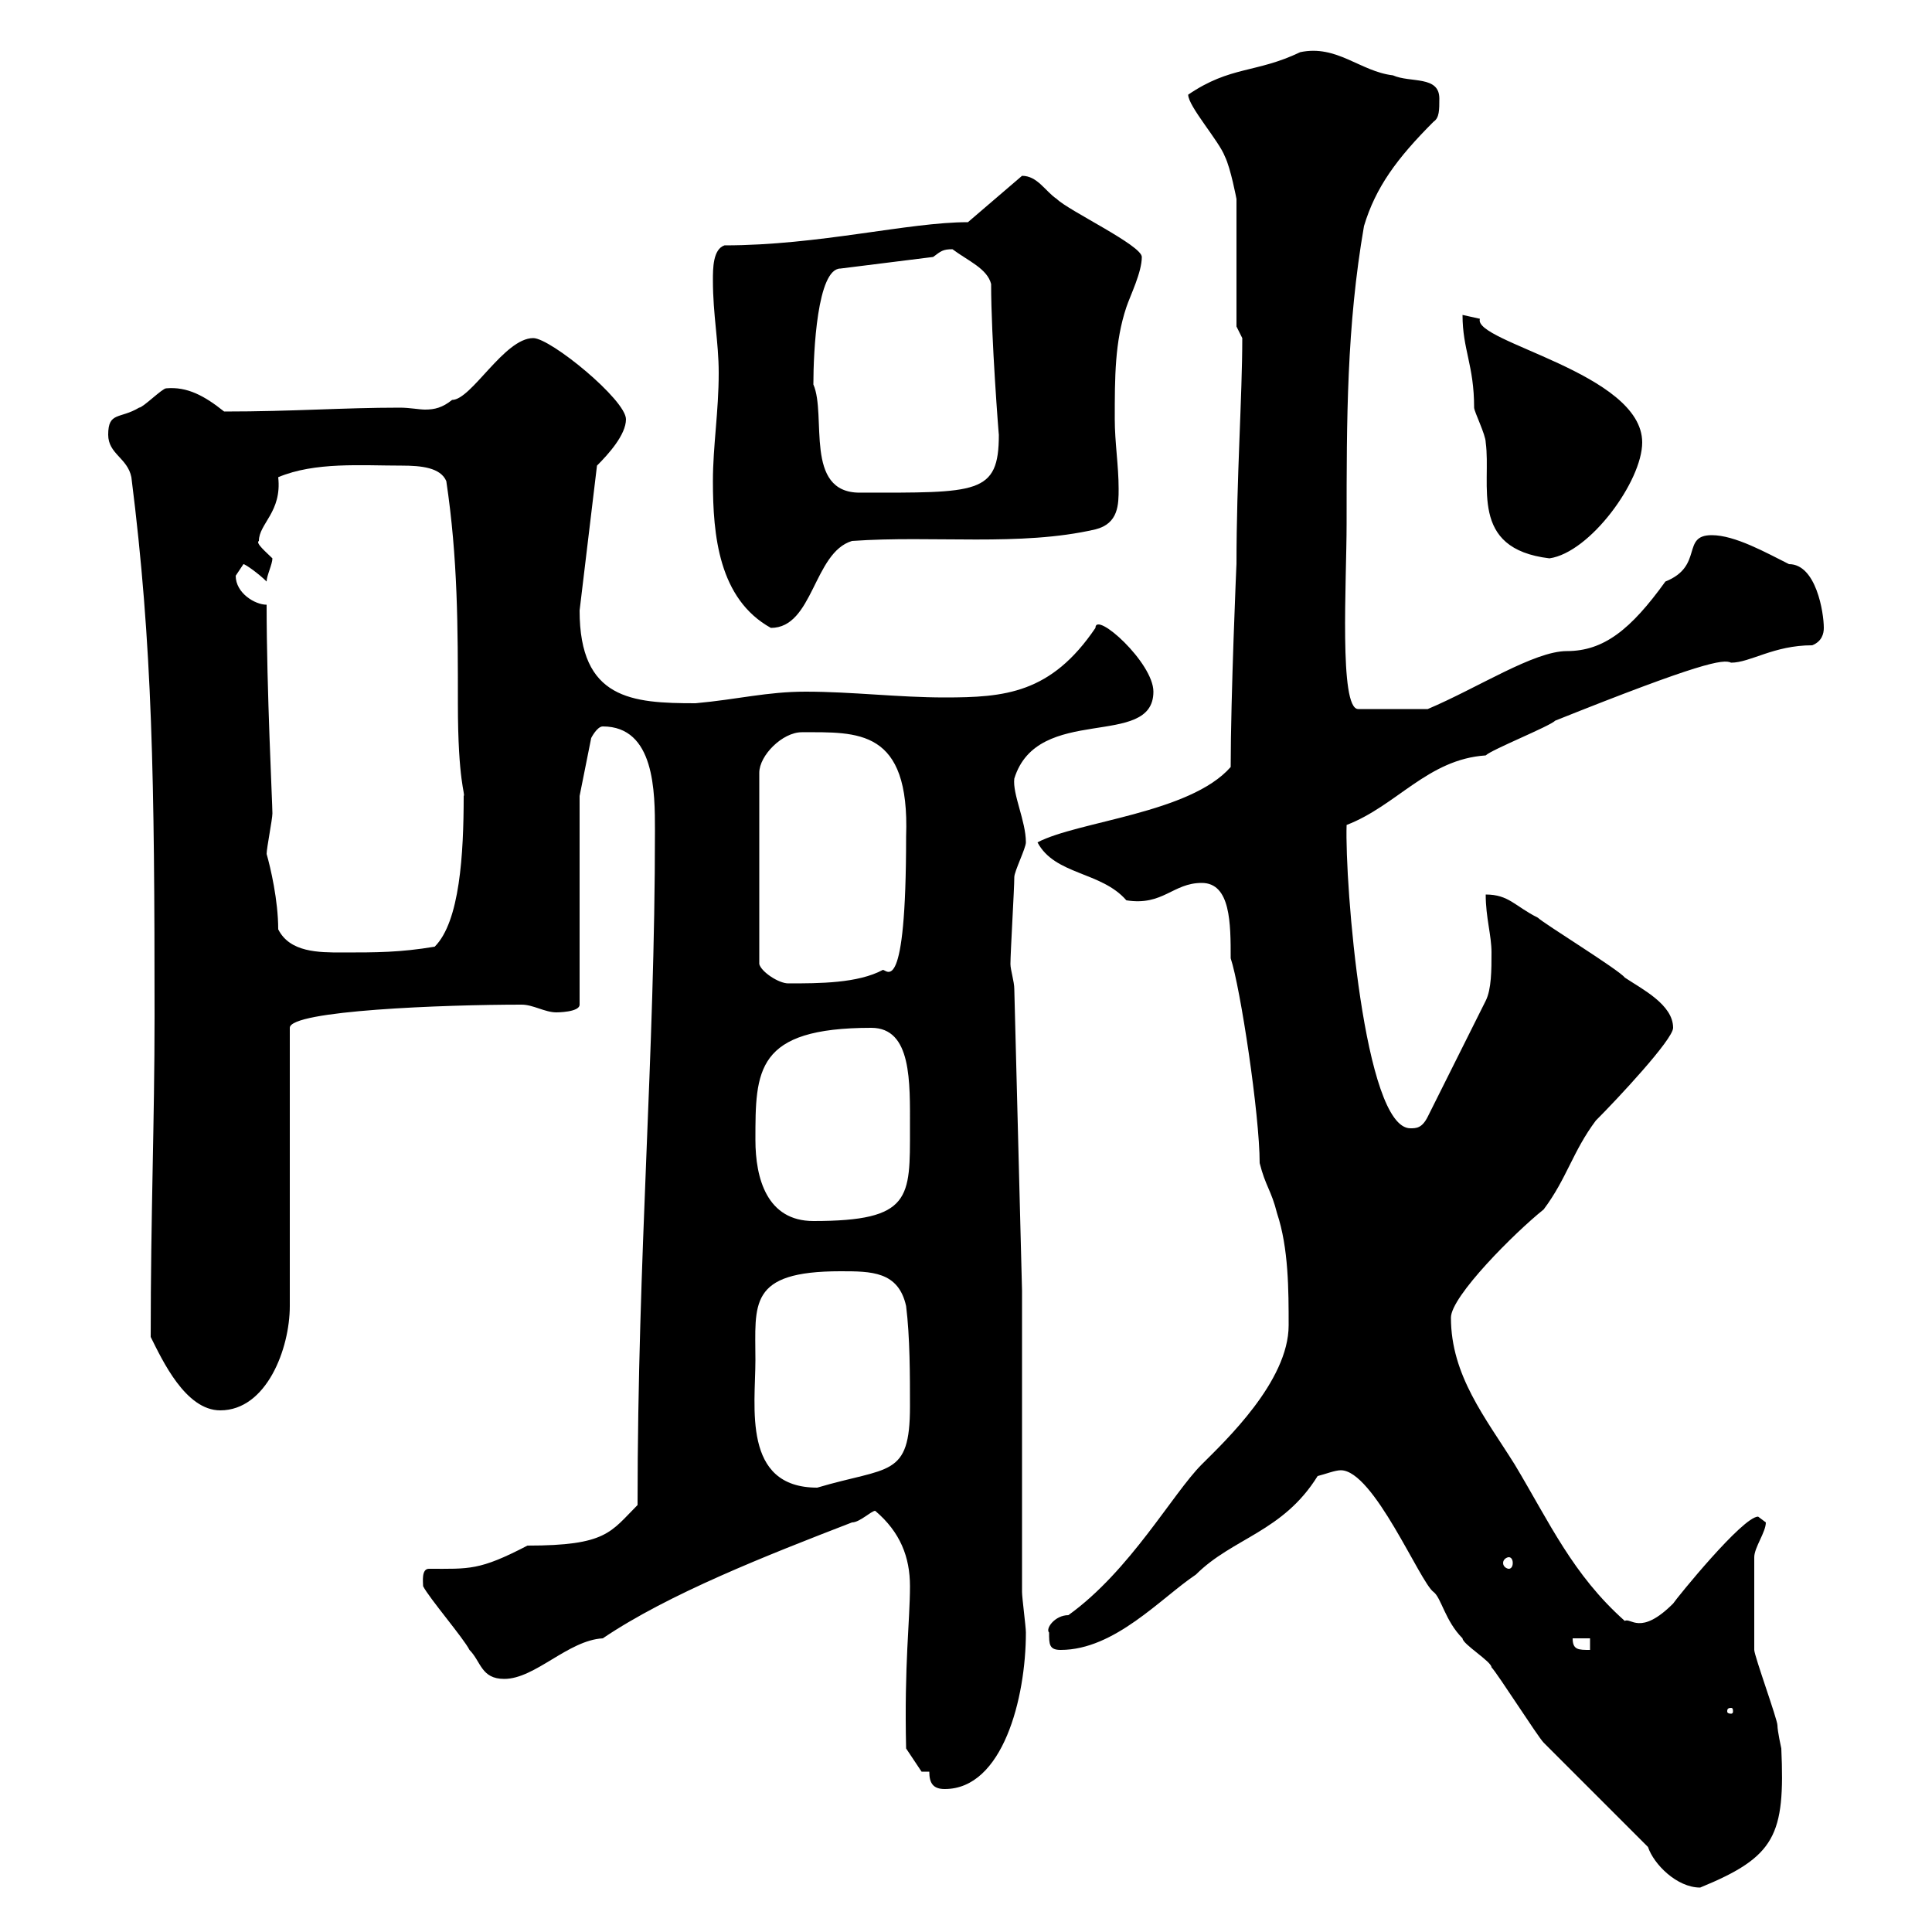 <svg xmlns="http://www.w3.org/2000/svg" xmlns:xlink="http://www.w3.org/1999/xlink" width="300" height="300"><path d="M255.90 286.80C256.80 289.50 260.40 293.10 264 293.10C275.70 288.30 277.20 285 276.60 271.50C276.60 271.50 276 268.80 276 267.90C276 267 272.40 257.10 272.40 256.20C272.40 253.20 272.40 247.50 272.40 241.80C272.40 240.30 274.20 237.90 274.20 236.40C274.20 236.40 273 235.50 273 235.50C270.60 235.50 260.40 248.10 259.80 249C254.70 254.10 253.20 251.10 252.30 251.70C244.20 244.50 240.60 236.40 235.20 227.40C230.70 220.20 225.30 213.60 225.30 204.60C225.30 201.30 235.20 191.40 239.70 187.80C243.30 183 244.20 178.80 247.80 174C251.10 170.70 259.80 161.40 259.80 159.60C259.80 156 255 153.60 252.30 151.80C251.40 150.60 239.70 143.40 238.80 142.50C235.20 140.70 234.30 138.90 230.70 138.90C230.70 142.50 231.60 145.20 231.60 147.90C231.60 150.60 231.60 153.60 230.70 155.40L221.70 173.40C220.80 175.20 219.90 175.20 219 175.20C211.80 175.20 208.80 137.10 209.10 128.10C216.90 125.10 221.70 117.90 230.70 117.30C231.60 116.40 240.60 112.80 241.50 111.90C264 102.90 267.60 102.30 268.80 102.90C271.80 102.90 275.40 100.20 281.40 100.20C282.90 99.60 283.20 98.40 283.20 97.50C283.20 95.10 282 87.60 277.80 87.60C274.20 85.80 269.40 83.10 265.80 83.10C261 83.10 264.60 87.90 258.60 90.30C253.20 97.80 249 101.10 243.30 101.10C238.20 101.10 229.50 106.80 221.70 110.10L210.90 110.10C207.90 110.10 209.10 90.30 209.10 81.30C209.10 65.10 209.10 50.70 211.80 35.10C213.60 29.10 216.90 24.60 222.60 18.90C223.50 18.30 223.50 17.10 223.50 15.30C223.50 11.70 219 12.90 216.30 11.70C211.20 11.10 207.60 6.90 201.90 8.10C195 11.40 191.10 10.20 184.50 14.70C184.50 16.50 189.30 21.90 190.20 24.30C191.10 26.10 192 30.90 192 30.90L192 50.70L192.90 52.50C192.90 61.50 192 74.40 192 87.60C192 87.30 191.10 108.30 191.10 119.10C184.80 126.30 167.40 127.50 161.10 130.80C163.80 135.90 171 135.30 174.90 139.80C180.60 140.70 182.10 137.10 186.60 137.10C191.10 137.10 191.10 143.40 191.10 148.80C192.60 153.30 195.60 173.10 195.60 180.60C196.50 184.20 197.40 184.80 198.30 188.40C200.10 193.80 200.10 200.40 200.10 205.80C200.10 214.50 190.20 223.80 186.60 227.40C182.10 231.90 175.50 243.90 165.90 250.80C163.80 250.80 162.30 252.90 162.90 253.50C162.90 255.30 162.90 256.20 164.70 256.20C173.10 256.20 180.30 248.10 185.70 244.50C191.40 238.80 199.20 237.90 204.60 229.20C205.80 228.90 207.30 228.30 208.20 228.30C213.30 228.30 220.50 245.70 222.60 247.20C223.80 248.10 224.40 251.70 227.10 254.40C227.10 255.30 231.60 258 231.60 258.90C232.50 259.80 238.80 269.70 239.70 270.60C242.40 273.30 253.20 284.10 255.90 286.80ZM144.30 275.10C144.30 276.90 144.90 277.80 146.70 277.80C155.70 277.80 159.30 263.70 159.30 253.50C159.30 252.60 158.70 248.10 158.70 247.20L158.70 200.40L157.50 153.60C157.50 152.40 156.90 150.60 156.90 149.70C156.90 147.90 157.50 138 157.50 136.20C157.50 135.30 159.30 131.70 159.30 130.80C159.30 127.50 157.20 123.30 157.50 120.90C161.10 109.20 179.10 116.40 179.10 107.40C179.10 102.90 170.10 94.80 170.10 97.50C163.20 107.70 156 108.30 146.70 108.30C139.50 108.30 132.30 107.40 125.10 107.40C119.10 107.40 114.60 108.60 108 109.20C98.10 109.20 90 108.60 90 94.80L92.70 72.30C94.50 70.50 97.20 67.50 97.20 65.10C97.20 62.10 85.50 52.50 82.80 52.50C78.30 52.50 73.20 62.10 70.20 62.10C68.70 63.30 67.50 63.60 66 63.60C65.10 63.60 63.60 63.30 62.10 63.30C53.10 63.30 45.60 63.90 34.80 63.90C31.80 61.50 29.10 60 25.80 60.30C25.20 60.30 22.20 63.30 21.60 63.30C18.60 65.10 16.80 63.90 16.80 67.50C16.80 70.50 19.80 71.10 20.40 74.10C23.70 100.20 24 121.20 24 157.80C24 174.30 23.40 188.40 23.40 207.60C25.20 211.20 28.80 219 34.20 219C41.40 219 45 209.40 45 202.80L45 159.60C45 156.90 69 156 81 156C82.80 156 84.60 157.20 86.40 157.20C86.40 157.20 90 157.20 90 156L90 123.60L91.80 114.60C91.80 114.60 92.70 112.80 93.60 112.80C101.70 112.80 101.70 123 101.70 129C101.70 164.10 99 194.70 99 233.70C94.80 237.90 94.20 240 81.90 240C74.40 243.90 72.90 243.60 66.60 243.60C65.40 243.60 65.70 245.70 65.70 246.30C66.60 248.10 72 254.40 72.90 256.20C74.70 258 74.70 260.70 78.30 260.70C83.10 260.70 88.20 254.70 93.60 254.40C103.80 247.50 119.10 241.50 132.30 236.40C133.50 236.40 135.30 234.60 135.90 234.60C139.80 237.90 141.30 241.80 141.30 246.30C141.30 251.70 140.40 258.30 140.70 271.50L143.10 275.10ZM268.80 265.20C269.10 265.20 269.10 265.50 269.10 265.80C269.10 265.80 269.10 266.10 268.80 266.10C268.20 266.10 268.20 265.80 268.20 265.80C268.20 265.50 268.20 265.20 268.80 265.20ZM244.20 254.40L246.90 254.40L246.90 256.20C245.10 256.20 244.20 256.20 244.20 254.40ZM234.30 241.80C234.60 241.80 234.90 242.10 234.90 242.70C234.90 243.30 234.60 243.60 234.30 243.60C234 243.60 233.40 243.30 233.40 242.70C233.40 242.10 234 241.80 234.30 241.80ZM117.30 211.20C117.30 202.50 116.10 197.40 130.50 197.40C135.30 197.40 139.50 197.40 140.70 202.80C141.30 207.60 141.30 213.60 141.30 218.40C141.30 229.50 138 227.70 126.90 231C115.20 231 117.30 218.40 117.30 211.20ZM117.30 177C117.30 166.20 117.30 159.60 135.30 159.60C141.60 159.60 141.30 168 141.30 175.20C141.30 186 141.60 189.60 126.30 189.60C119.10 189.60 117.30 183 117.30 177ZM124.50 113.70C133.20 113.70 141.30 113.10 140.70 129.90C140.70 155.10 137.70 150.60 137.10 150.60C133.20 152.70 127.20 152.70 122.40 152.70C120.90 152.70 118.20 150.90 117.90 149.70L117.90 120C117.90 117.30 121.50 113.70 124.50 113.70ZM43.20 144.30C43.20 139.80 42 134.70 41.40 132.60C41.40 131.70 42.30 127.20 42.30 126.30C42.30 124.80 41.40 107.10 41.40 93.90C39.60 93.90 36.60 92.10 36.60 89.40C36.60 89.40 37.80 87.60 37.80 87.60C38.10 87.60 40.20 89.10 41.40 90.30C41.40 89.40 42.30 87.60 42.30 86.70C41.40 85.80 39.60 84.30 40.20 84C40.20 81.30 43.80 79.50 43.20 74.10C48.90 71.70 56.10 72.30 62.40 72.30C65.40 72.30 68.40 72.60 69.30 74.70C71.10 86.70 71.10 97.50 71.10 109.20C71.10 121.50 72.30 123.30 72 123.60C72 132.60 71.40 143.10 67.50 147C62.10 147.90 58.50 147.90 53.10 147.90C49.50 147.90 45 147.90 43.20 144.30ZM110.70 74.70C110.70 83.10 111.60 93 119.70 97.50C126.30 97.50 126.30 85.80 132.30 84C144.90 83.10 158.40 84.90 170.10 82.20C173.70 81.30 173.70 78.30 173.70 75.90C173.70 72.30 173.10 68.70 173.10 65.10C173.10 58.50 173.10 53.10 174.90 47.70C175.50 45.90 177.30 42.30 177.30 39.90C177.30 38.10 165.90 32.70 164.10 30.90C162.30 29.70 161.10 27.30 158.70 27.30L150.30 34.50C141 34.50 127.20 38.10 112.50 38.10C110.70 38.70 110.70 41.70 110.70 43.50C110.70 48.90 111.60 53.10 111.60 57.90C111.60 63.90 110.70 69.30 110.70 74.70ZM227.10 48.90C227.10 54.30 228.90 56.70 228.90 63.30C228.90 63.90 230.70 67.50 230.70 68.70C231.60 75.30 228 85.20 240.60 86.70C246.90 85.80 255 74.70 255 68.70C255 57.90 228.60 53.10 229.80 49.50C229.80 49.50 227.10 48.90 227.10 48.90ZM126.30 59.70C126.30 54.60 126.90 41.70 130.50 41.70L144.90 39.90C146.10 39 146.40 38.70 147.90 38.70C150.30 40.50 153.30 41.70 153.90 44.10C153.90 52.50 155.10 67.80 155.10 67.50C155.10 76.80 151.80 76.50 133.50 76.50C124.80 76.50 128.40 64.50 126.30 59.70Z"/></svg>
